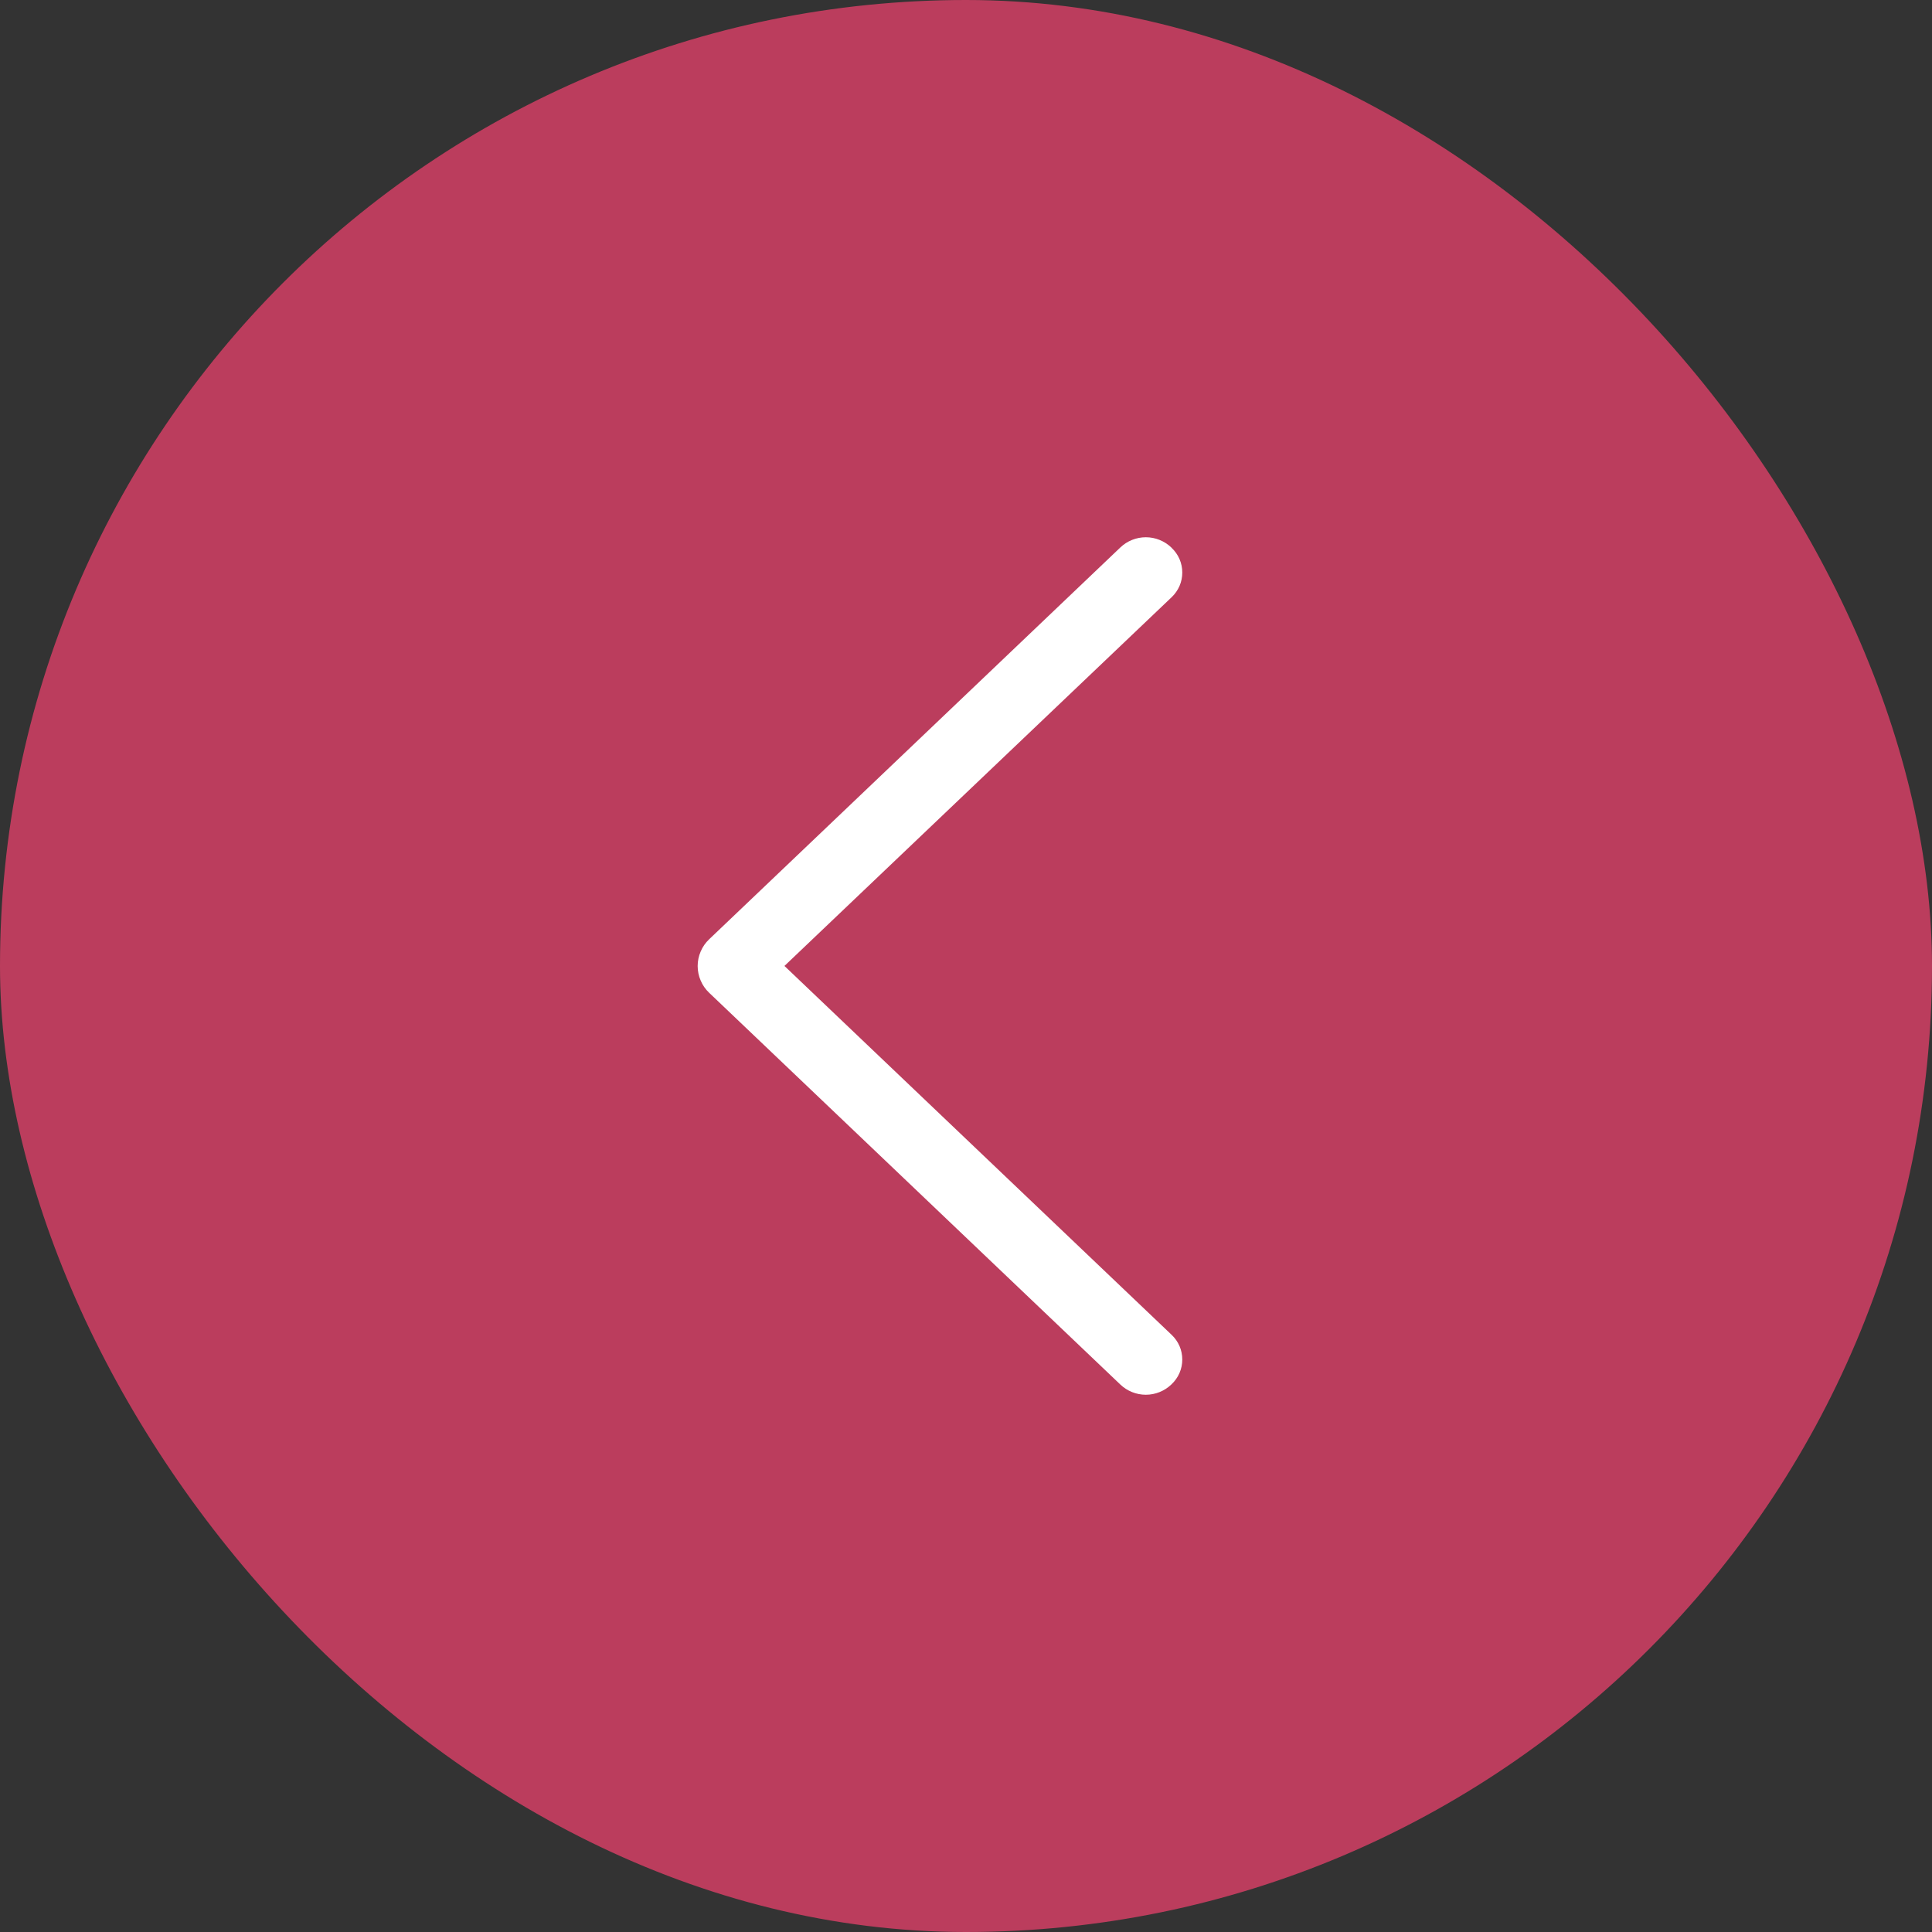 <?xml version="1.0" encoding="UTF-8"?> <svg xmlns="http://www.w3.org/2000/svg" width="36" height="36" viewBox="0 0 36 36" fill="none"><rect x="0" y="0" width="36" height="36" fill="#333333" stroke="none"/><rect width="36" height="36" rx="18" fill="#BB3D5D"></rect><path d="M13.213 18.498L20.876 25.799C21.004 25.921 21.174 25.989 21.351 25.989C21.527 25.989 21.697 25.921 21.825 25.799L21.833 25.791C21.895 25.732 21.945 25.661 21.979 25.582C22.013 25.503 22.03 25.418 22.03 25.333C22.03 25.247 22.013 25.162 21.979 25.083C21.945 25.004 21.895 24.933 21.833 24.874L14.617 17.999L21.833 11.127C21.895 11.068 21.945 10.996 21.979 10.918C22.013 10.839 22.03 10.754 22.03 10.668C22.03 10.582 22.013 10.498 21.979 10.419C21.945 10.34 21.895 10.269 21.833 10.21L21.825 10.201C21.697 10.079 21.527 10.011 21.351 10.011C21.174 10.011 21.004 10.079 20.876 10.201L13.213 17.503C13.146 17.567 13.092 17.644 13.056 17.73C13.019 17.815 13 17.907 13 18C13 18.093 13.019 18.186 13.056 18.271C13.092 18.357 13.146 18.434 13.213 18.498Z" fill="white"></path></svg> 